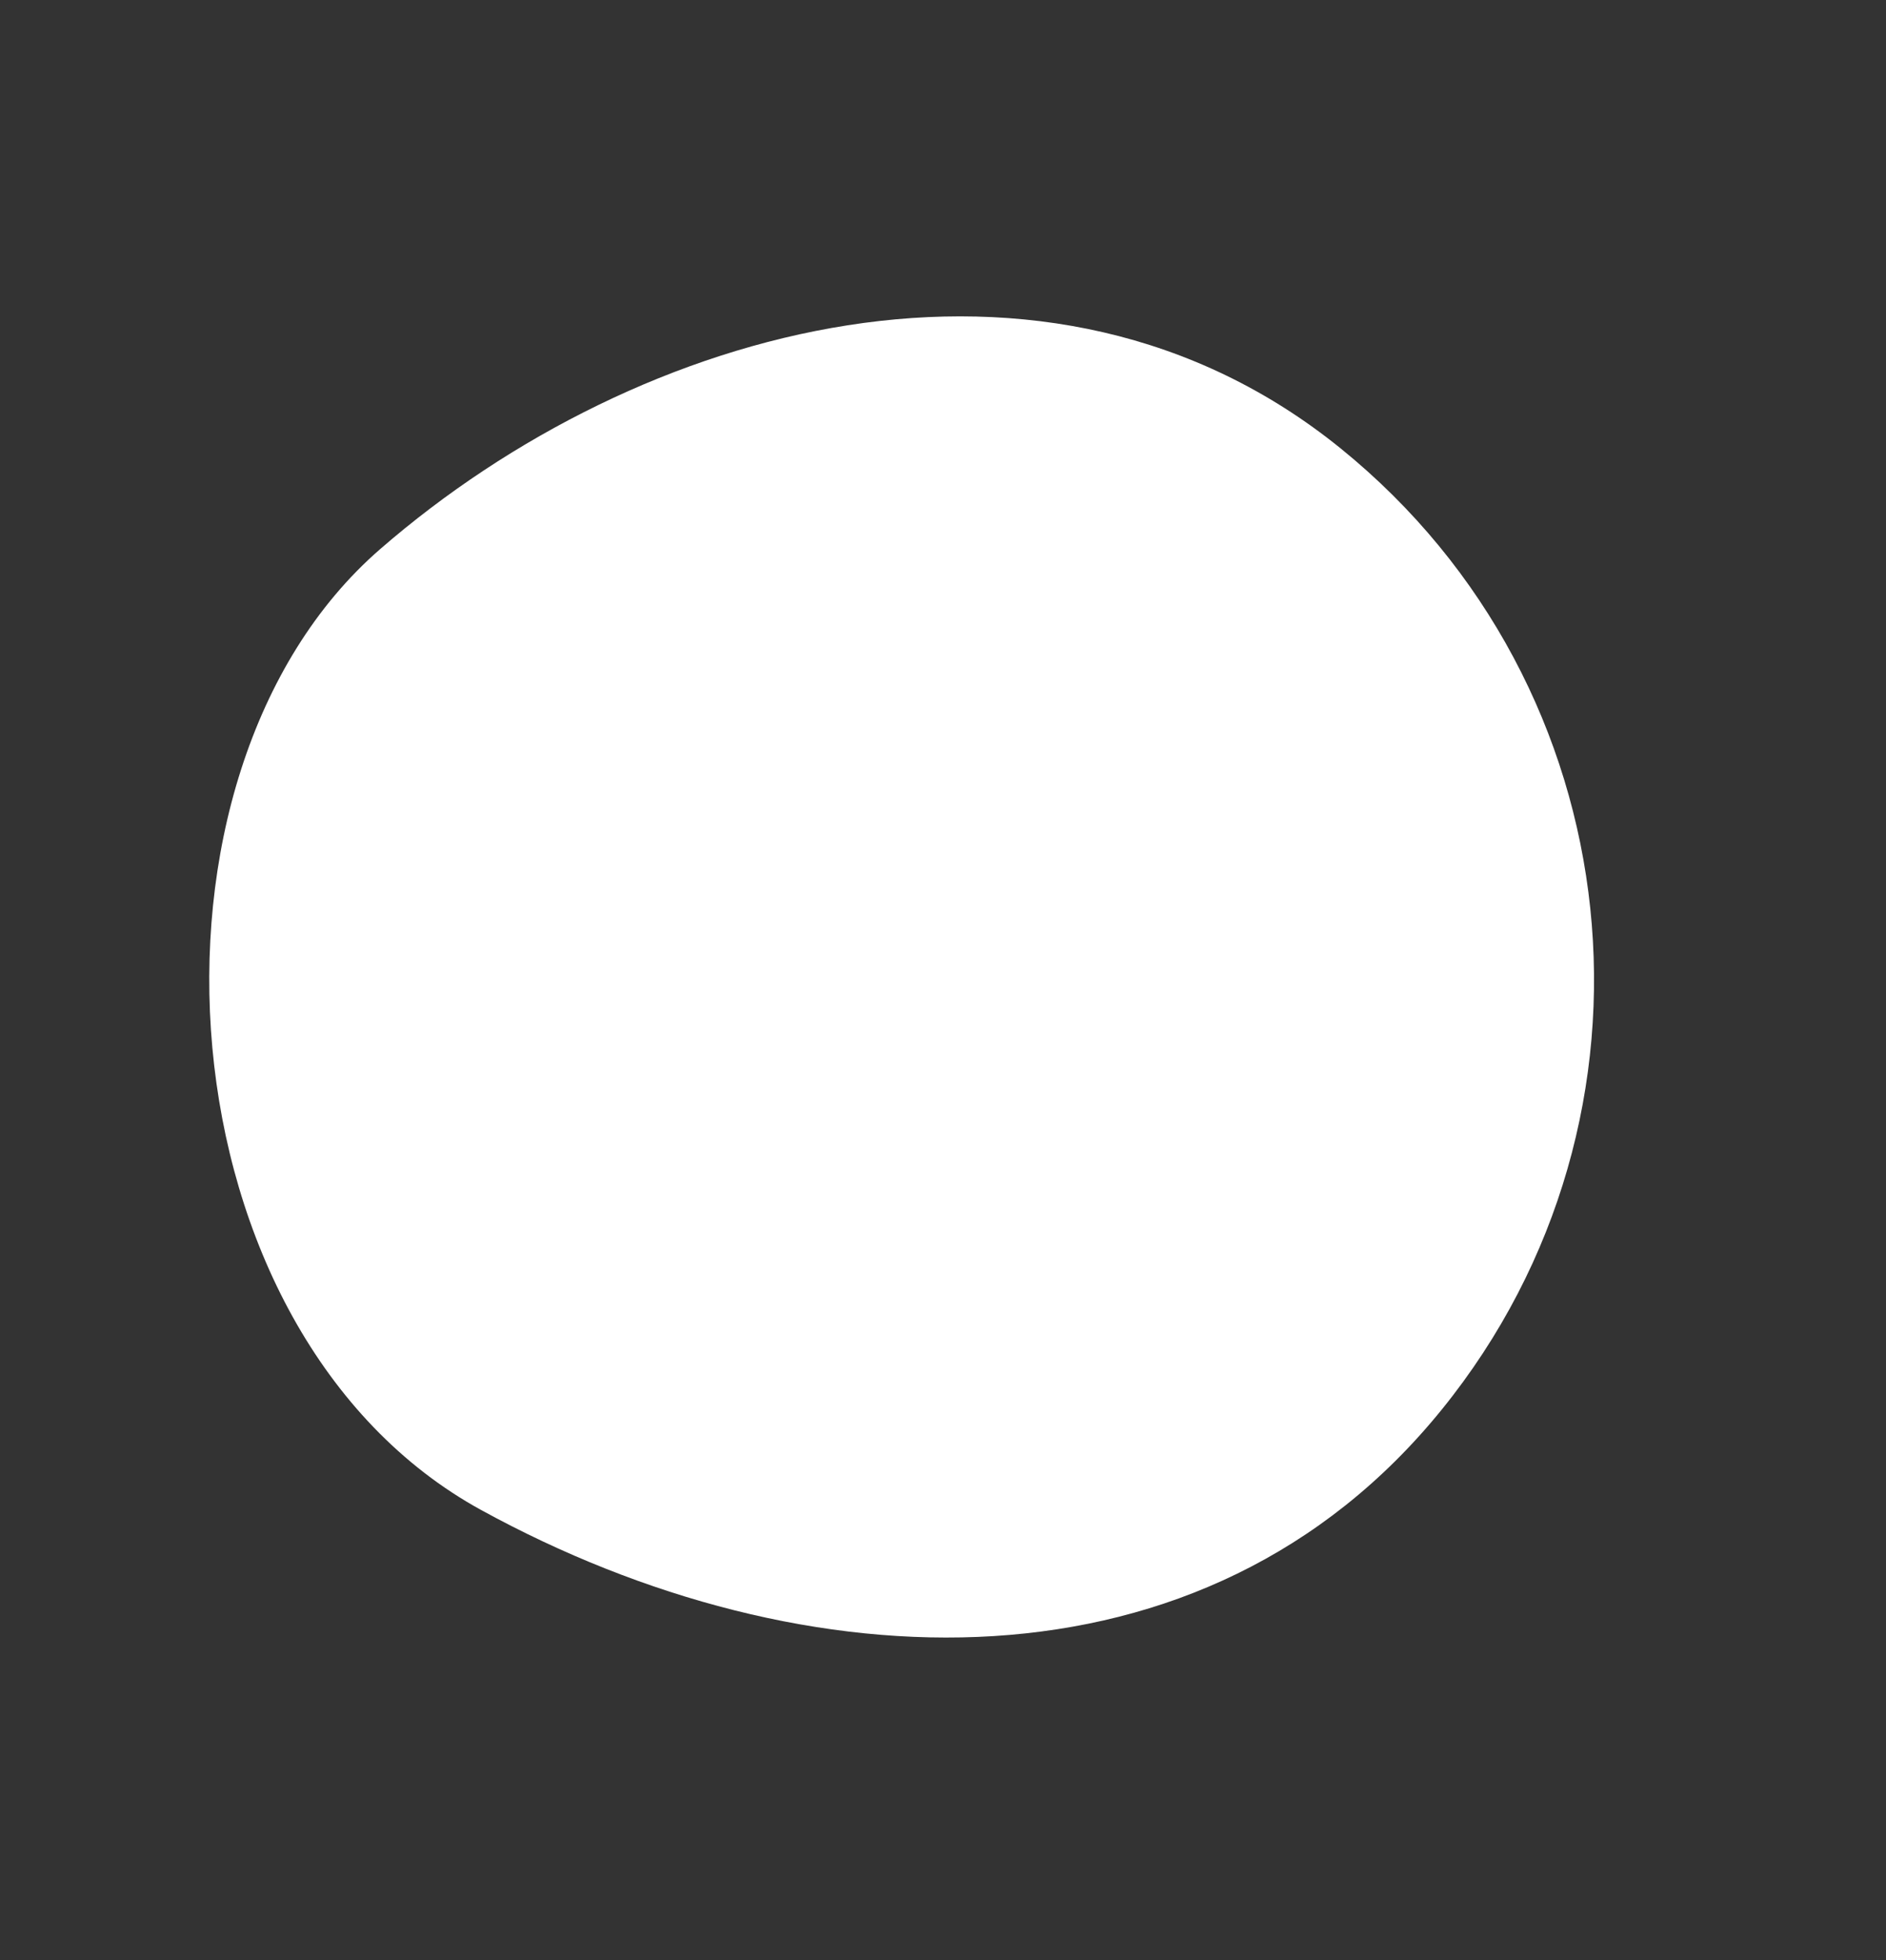 <?xml version="1.0" encoding="UTF-8"?> <svg xmlns="http://www.w3.org/2000/svg" width="206" height="214" viewBox="0 0 206 214" fill="none"><rect x="0" y="0" width="206" height="214" fill="#333333" stroke="none"/><g clip-path="url(#clip0_81_755)"><path d="M52.573 164.874C87.868 184.205 131.575 185.885 157.495 153.876C183.415 121.867 178.465 74.895 146.438 48.961C114.411 23.026 69.825 35.375 41.516 59.958C13.207 84.541 17.279 145.543 52.573 164.874Z" fill="white"></path></g><defs><clipPath id="clip0_81_755"><rect width="213.52" height="213.52" fill="white" transform="translate(-7.76 0.24)"></rect></clipPath></defs></svg> 